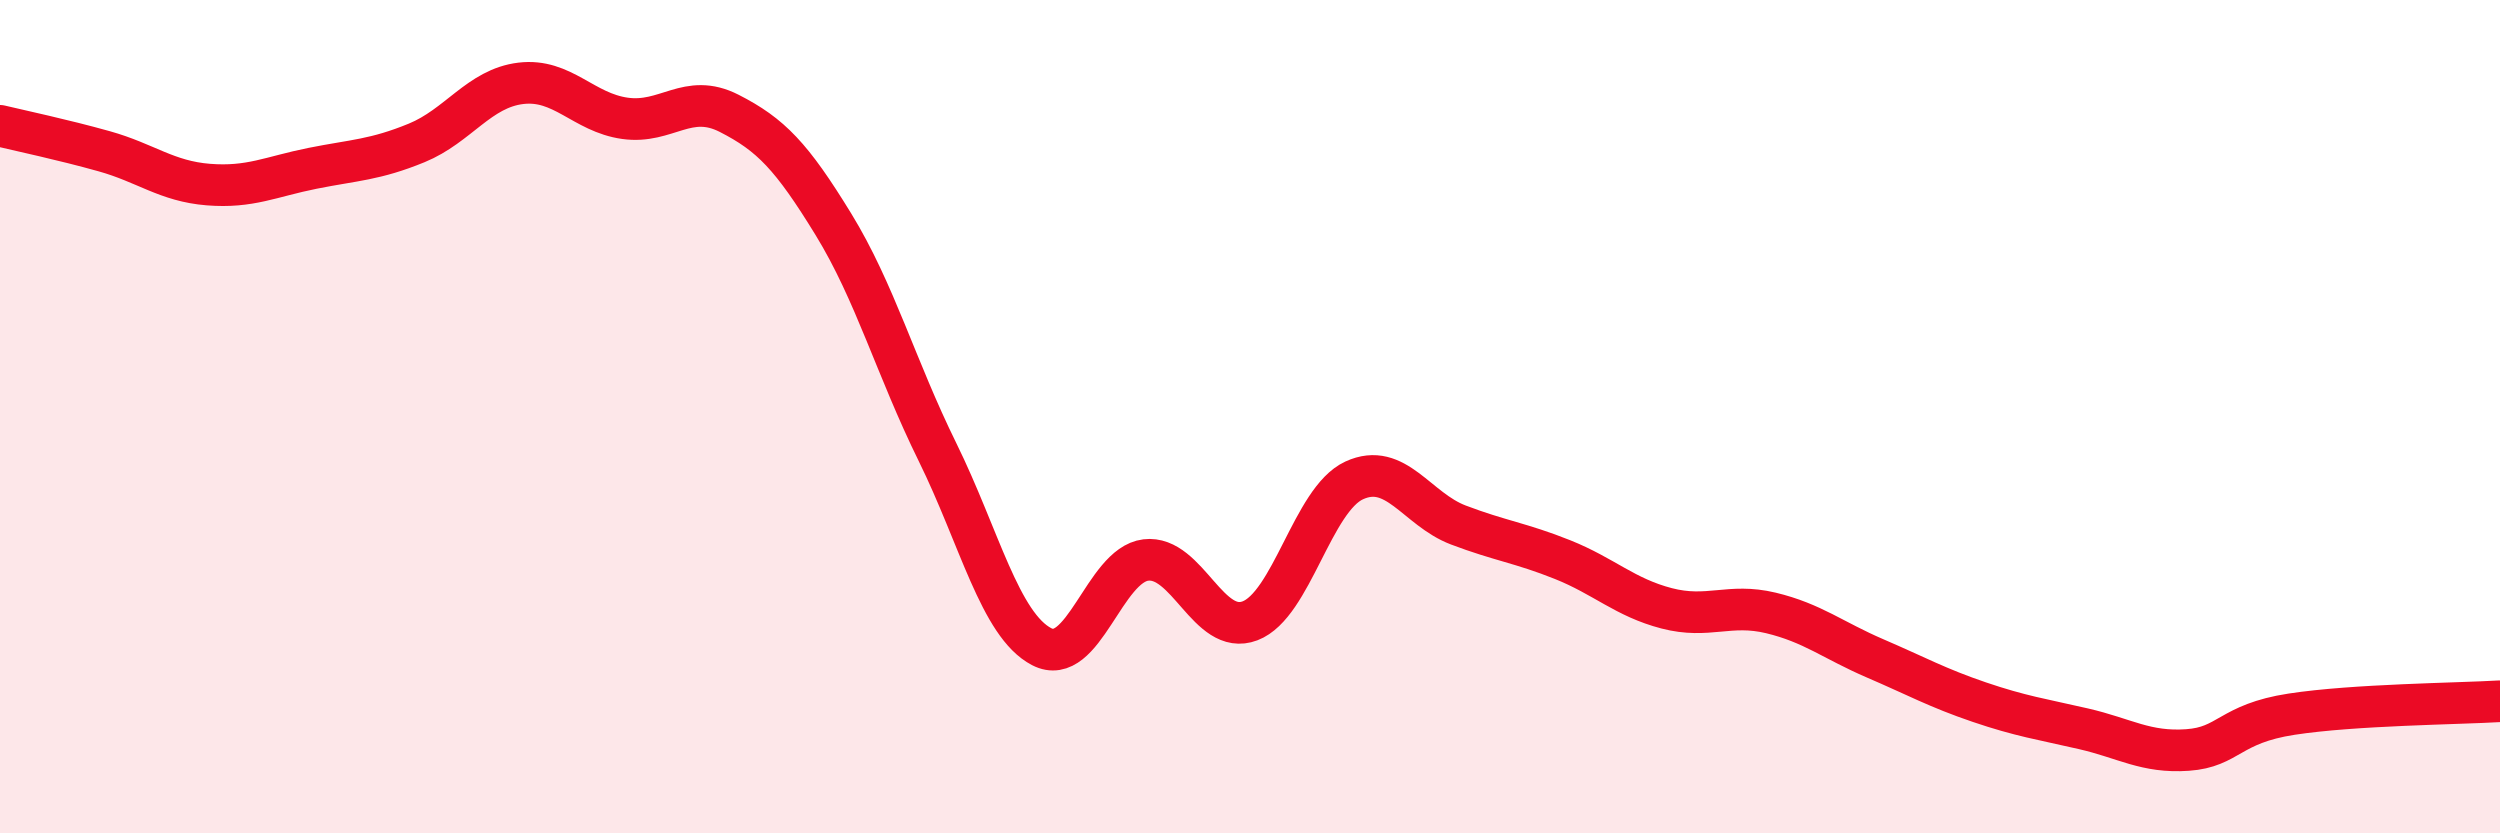 
    <svg width="60" height="20" viewBox="0 0 60 20" xmlns="http://www.w3.org/2000/svg">
      <path
        d="M 0,3.02 C 0.5,3.14 1.5,3.35 2.5,3.63 C 3.5,3.91 4,4.35 5,4.43 C 6,4.51 6.5,4.24 7.5,4.04 C 8.5,3.84 9,3.84 10,3.43 C 11,3.02 11.5,2.12 12.5,2 C 13.5,1.88 14,2.7 15,2.84 C 16,2.98 16.5,2.21 17.5,2.72 C 18.5,3.23 19,3.75 20,5.38 C 21,7.01 21.5,8.82 22.5,10.85 C 23.5,12.88 24,15 25,15.52 C 26,16.04 26.5,13.56 27.5,13.44 C 28.5,13.32 29,15.28 30,14.9 C 31,14.52 31.5,11.99 32.5,11.53 C 33.5,11.07 34,12.22 35,12.6 C 36,12.98 36.5,13.03 37.5,13.43 C 38.5,13.83 39,14.34 40,14.6 C 41,14.86 41.5,14.47 42.5,14.71 C 43.5,14.95 44,15.37 45,15.8 C 46,16.23 46.5,16.51 47.5,16.85 C 48.5,17.19 49,17.26 50,17.49 C 51,17.72 51.5,18.07 52.5,18 C 53.5,17.93 53.5,17.37 55,17.14 C 56.5,16.91 59,16.89 60,16.83L60 20L0 20Z"
        fill="#EB0A25"
        opacity="0.1"
        stroke-linecap="round"
        stroke-linejoin="round"
      />
      <path
        d="M 0,3.02 C 0.5,3.14 1.5,3.35 2.5,3.63 C 3.5,3.91 4,4.35 5,4.43 C 6,4.51 6.5,4.24 7.5,4.04 C 8.5,3.84 9,3.84 10,3.43 C 11,3.02 11.5,2.12 12.5,2 C 13.5,1.88 14,2.7 15,2.84 C 16,2.98 16.5,2.21 17.5,2.72 C 18.5,3.23 19,3.75 20,5.38 C 21,7.01 21.5,8.82 22.5,10.85 C 23.5,12.88 24,15 25,15.52 C 26,16.04 26.5,13.56 27.5,13.44 C 28.5,13.32 29,15.28 30,14.9 C 31,14.52 31.5,11.99 32.5,11.53 C 33.5,11.07 34,12.22 35,12.6 C 36,12.98 36.5,13.03 37.5,13.43 C 38.5,13.83 39,14.34 40,14.6 C 41,14.86 41.5,14.47 42.5,14.71 C 43.5,14.95 44,15.37 45,15.8 C 46,16.23 46.5,16.51 47.5,16.85 C 48.5,17.19 49,17.26 50,17.49 C 51,17.72 51.5,18.07 52.5,18 C 53.5,17.93 53.5,17.37 55,17.14 C 56.5,16.91 59,16.89 60,16.83"
        stroke="#EB0A25"
        stroke-width="1"
        fill="none"
        stroke-linecap="round"
        stroke-linejoin="round"
      />
    </svg>
  
